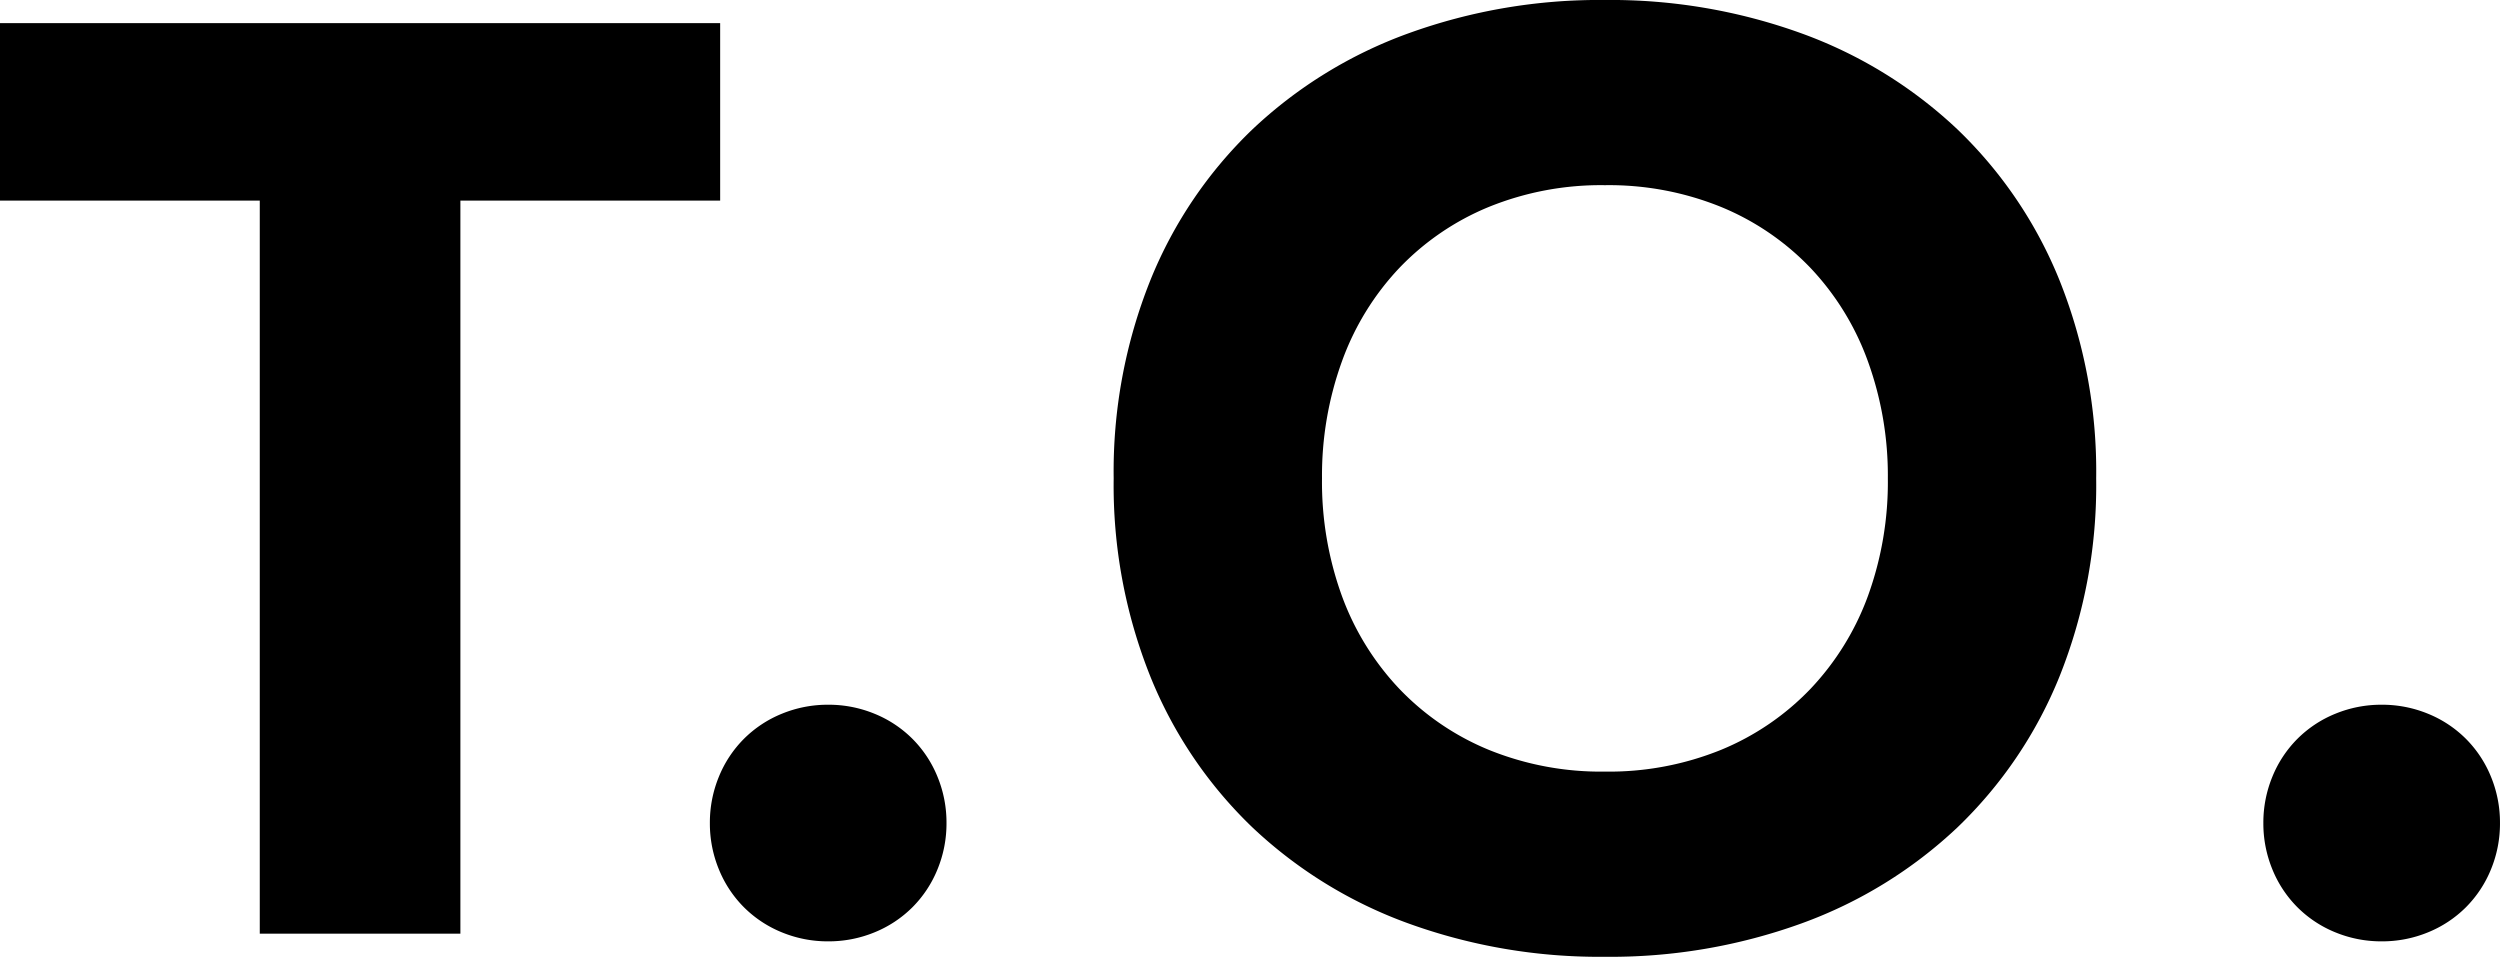 <svg xmlns="http://www.w3.org/2000/svg" width="155.521" height="59.52" viewBox="0 0 155.521 59.52">
  <path id="パス_10629" data-name="パス 10629" d="M16.72-45.6H.56V-56.64h44.8V-45.6H29.2V0H16.72Zm28,38.72a7.49,7.49,0,0,1,.56-2.88,7.145,7.145,0,0,1,1.56-2.36,7.145,7.145,0,0,1,2.36-1.56,7.49,7.49,0,0,1,2.88-.56,7.49,7.49,0,0,1,2.88.56,7.145,7.145,0,0,1,2.36,1.56,7.145,7.145,0,0,1,1.56,2.36,7.49,7.49,0,0,1,.56,2.88A7.49,7.49,0,0,1,58.88-4a7.145,7.145,0,0,1-1.56,2.36A7.145,7.145,0,0,1,54.96-.08a7.49,7.49,0,0,1-2.88.56A7.49,7.49,0,0,1,49.2-.08a7.145,7.145,0,0,1-2.36-1.56A7.145,7.145,0,0,1,45.28-4,7.49,7.49,0,0,1,44.72-6.88ZM69.84-28.32a31.989,31.989,0,0,1,2.28-12.32,27.021,27.021,0,0,1,6.36-9.4A28.019,28.019,0,0,1,88.16-56a34.894,34.894,0,0,1,12.24-2.08A34.894,34.894,0,0,1,112.64-56a28.019,28.019,0,0,1,9.68,5.96,27.021,27.021,0,0,1,6.36,9.4,31.989,31.989,0,0,1,2.28,12.32A31.989,31.989,0,0,1,128.68-16a27.021,27.021,0,0,1-6.36,9.4,28.019,28.019,0,0,1-9.68,5.96A34.894,34.894,0,0,1,100.4,1.44,34.894,34.894,0,0,1,88.16-.64,28.019,28.019,0,0,1,78.48-6.6,27.021,27.021,0,0,1,72.12-16,31.989,31.989,0,0,1,69.84-28.32Zm12.96,0A20.774,20.774,0,0,0,84.04-21a16.766,16.766,0,0,0,3.56,5.76,16.248,16.248,0,0,0,5.56,3.8,18.536,18.536,0,0,0,7.24,1.36,18.536,18.536,0,0,0,7.24-1.36,16.248,16.248,0,0,0,5.56-3.8A16.766,16.766,0,0,0,116.76-21,20.774,20.774,0,0,0,118-28.32a20.867,20.867,0,0,0-1.24-7.28,16.691,16.691,0,0,0-3.56-5.8,16.248,16.248,0,0,0-5.56-3.8,18.536,18.536,0,0,0-7.24-1.36,18.536,18.536,0,0,0-7.24,1.36,16.248,16.248,0,0,0-5.56,3.8,16.691,16.691,0,0,0-3.56,5.8A20.867,20.867,0,0,0,82.8-28.32ZM141.36-6.88a7.49,7.49,0,0,1,.56-2.88,7.145,7.145,0,0,1,1.56-2.36,7.145,7.145,0,0,1,2.36-1.56,7.49,7.49,0,0,1,2.88-.56,7.49,7.49,0,0,1,2.88.56,7.145,7.145,0,0,1,2.36,1.56,7.145,7.145,0,0,1,1.56,2.36,7.49,7.49,0,0,1,.56,2.88A7.49,7.49,0,0,1,155.52-4a7.145,7.145,0,0,1-1.56,2.36A7.145,7.145,0,0,1,151.6-.08a7.49,7.49,0,0,1-2.88.56,7.49,7.49,0,0,1-2.88-.56,7.145,7.145,0,0,1-2.36-1.56A7.145,7.145,0,0,1,141.92-4,7.49,7.49,0,0,1,141.36-6.88Z" transform="translate(-0.56 58.08)"/>
</svg>
